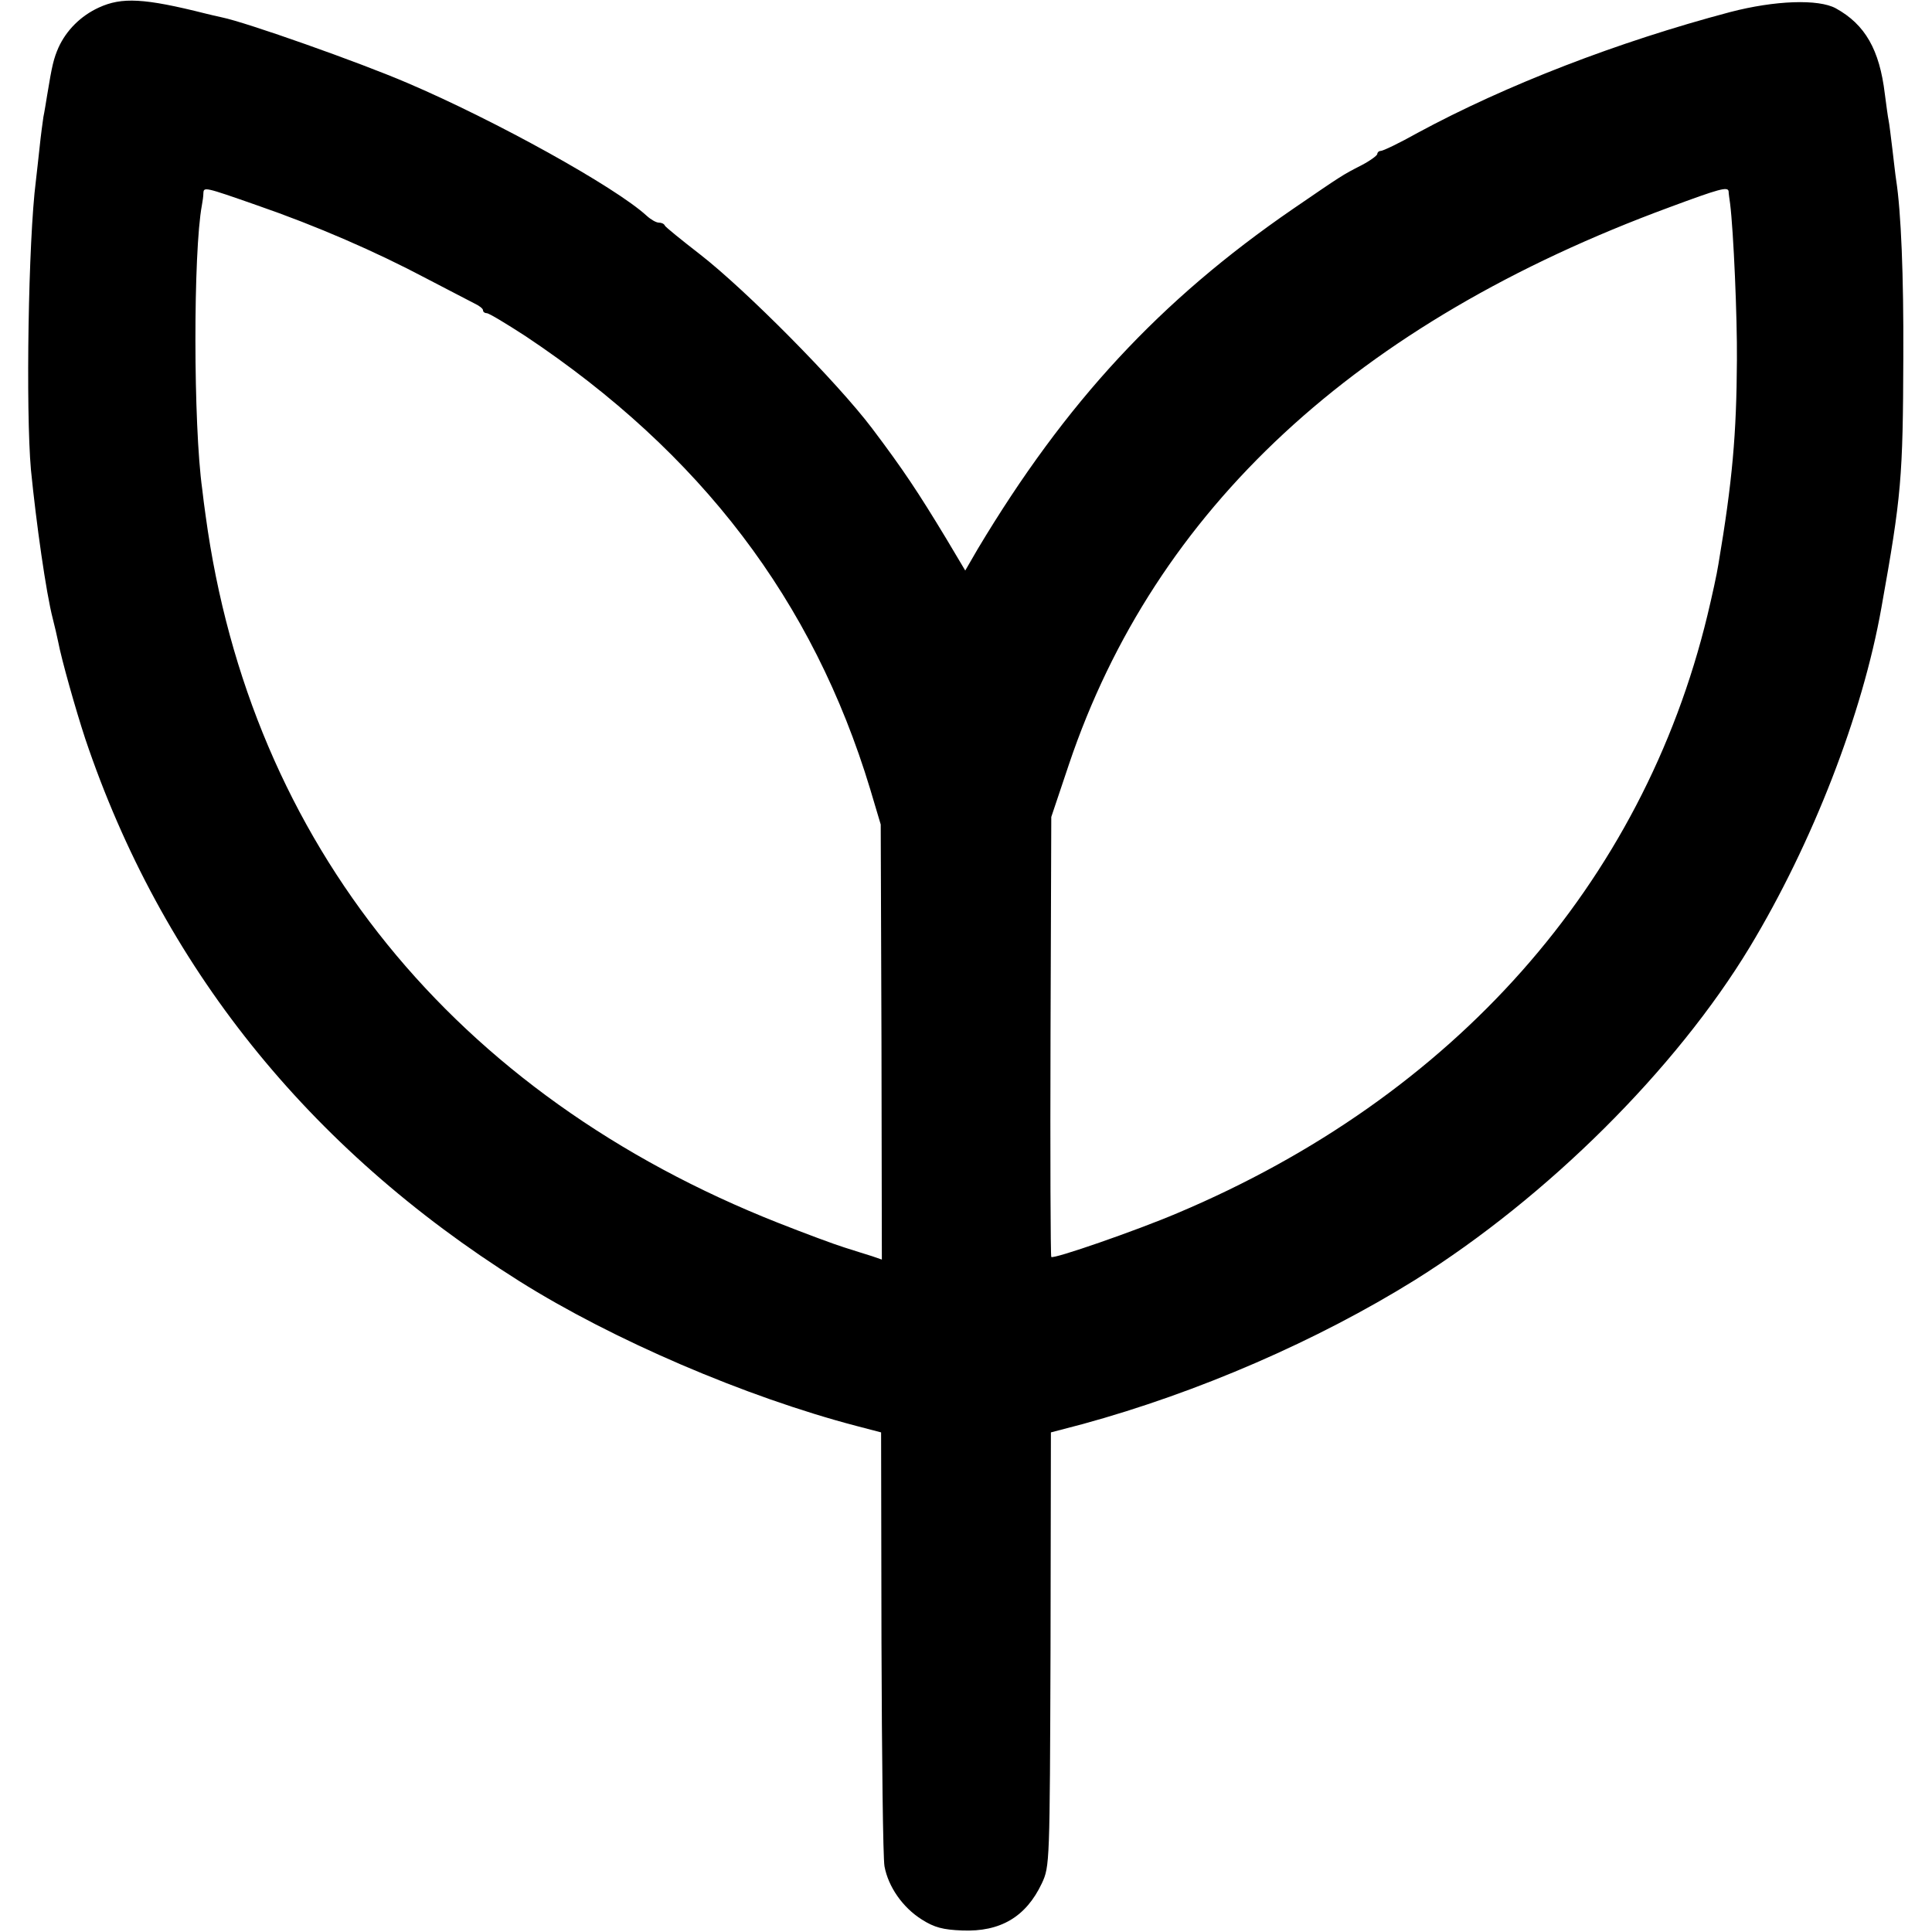 <svg version="1" xmlns="http://www.w3.org/2000/svg" width="682.667" height="682.667" viewBox="0 0 512 512"><path d="M26.2 2c-4.8 2.2-8.6 6-10.7 10.6-1.3 3-1.7 4.7-3 12.6-.3 1.8-.7 4.4-1 5.8-.2 1.4-.7 5-1 8-.3 3-.8 7.1-1 9-2 15.6-2.7 60.7-1.3 76.5 1.4 14.1 4 32.6 5.8 39.5.5 1.9 1.1 4.6 1.4 6 .9 4.8 4.7 18.2 7.2 25.8 20.2 60 58.9 108.4 115 143.7 24.8 15.6 60 30.7 89.4 38.4l6.5 1.7.1 55.5c.1 30.6.4 57.3.8 59.5 1 5.4 4.8 10.9 9.9 14.1 3.3 2.1 5.6 2.7 10.7 2.9 10.1.4 16.9-3.6 21.1-12.5 2.1-4.5 2.1-5.3 2.3-62l.1-57.5 8.4-2.2c30.7-8.4 62.2-22.1 88.1-38.2 35.1-22 69.1-55.8 88.7-88.2 16.6-27.5 29.9-61.7 34.9-90 5.3-29.6 5.7-34.4 5.8-66.5.1-21.5-.6-38.4-1.9-46.8-.2-1.2-.6-4.9-1-8.2-.4-3.2-.8-6.7-1-7.6-.2-.9-.6-4-1-7-1.4-11.7-5.2-18.4-13-22.7-4.6-2.5-16.1-2.1-28 1-29.8 7.9-59.3 19.3-82.8 32-4.8 2.7-9.2 4.8-9.8 4.8-.5 0-.9.4-.9.8s-1.9 1.8-4.2 3c-5.1 2.6-5.2 2.7-18.2 11.6-35.2 24.2-60.2 51.2-83.5 90.1l-3.3 5.7-5-8.4c-7.5-12.4-11.4-18.3-19.7-29.3-9.3-12.3-33.5-36.7-45.6-46.1-4.9-3.8-9.1-7.2-9.3-7.6-.2-.5-.9-.8-1.6-.8-.7 0-2.1-.8-3.2-1.8C163 49.5 131.2 31.9 108 22 95.2 16.5 65.2 5.9 58.8 4.6c-1.3-.3-3.2-.7-4.3-1C38.2-.5 32.3-.8 26.2 2zm41.9 52.4C84 59.9 99.6 66.7 113 73.8c5.8 3 11.5 6 12.7 6.6 1.3.6 2.3 1.4 2.3 1.8 0 .5.5.8 1 .8.6 0 5.2 2.8 10.3 6.1 46.5 31 76.2 70.1 91.3 120l2.8 9.4.2 57.6.1 57.7-2.6-.9c-1.4-.4-4.7-1.5-7.3-2.3-2.6-.8-10.4-3.7-17.5-6.5-85.9-33.9-140-100.6-151.8-187.4-.3-2-.7-5.2-.9-7-2.4-17.1-2.4-63-.1-75.3.2-1 .4-2.5.4-3.2.1-1.7.2-1.7 14.2 3.2zm390-3.7c0 .5.2 1.9.4 3.3.9 7.2 1.9 30.1 1.8 41.5-.1 19.5-1.2 32.1-4.9 54-.4 2.6-1.7 8.5-2.9 13.5-17.2 71.2-67.2 127.6-140.5 158.5-10.8 4.6-33 12.3-33.4 11.6-.2-.3-.3-26.7-.2-58.6l.2-58 4.7-14c22.8-67.6 76.1-117 159.2-147.6 13.2-4.9 15.4-5.5 15.6-4.2z"/></svg>